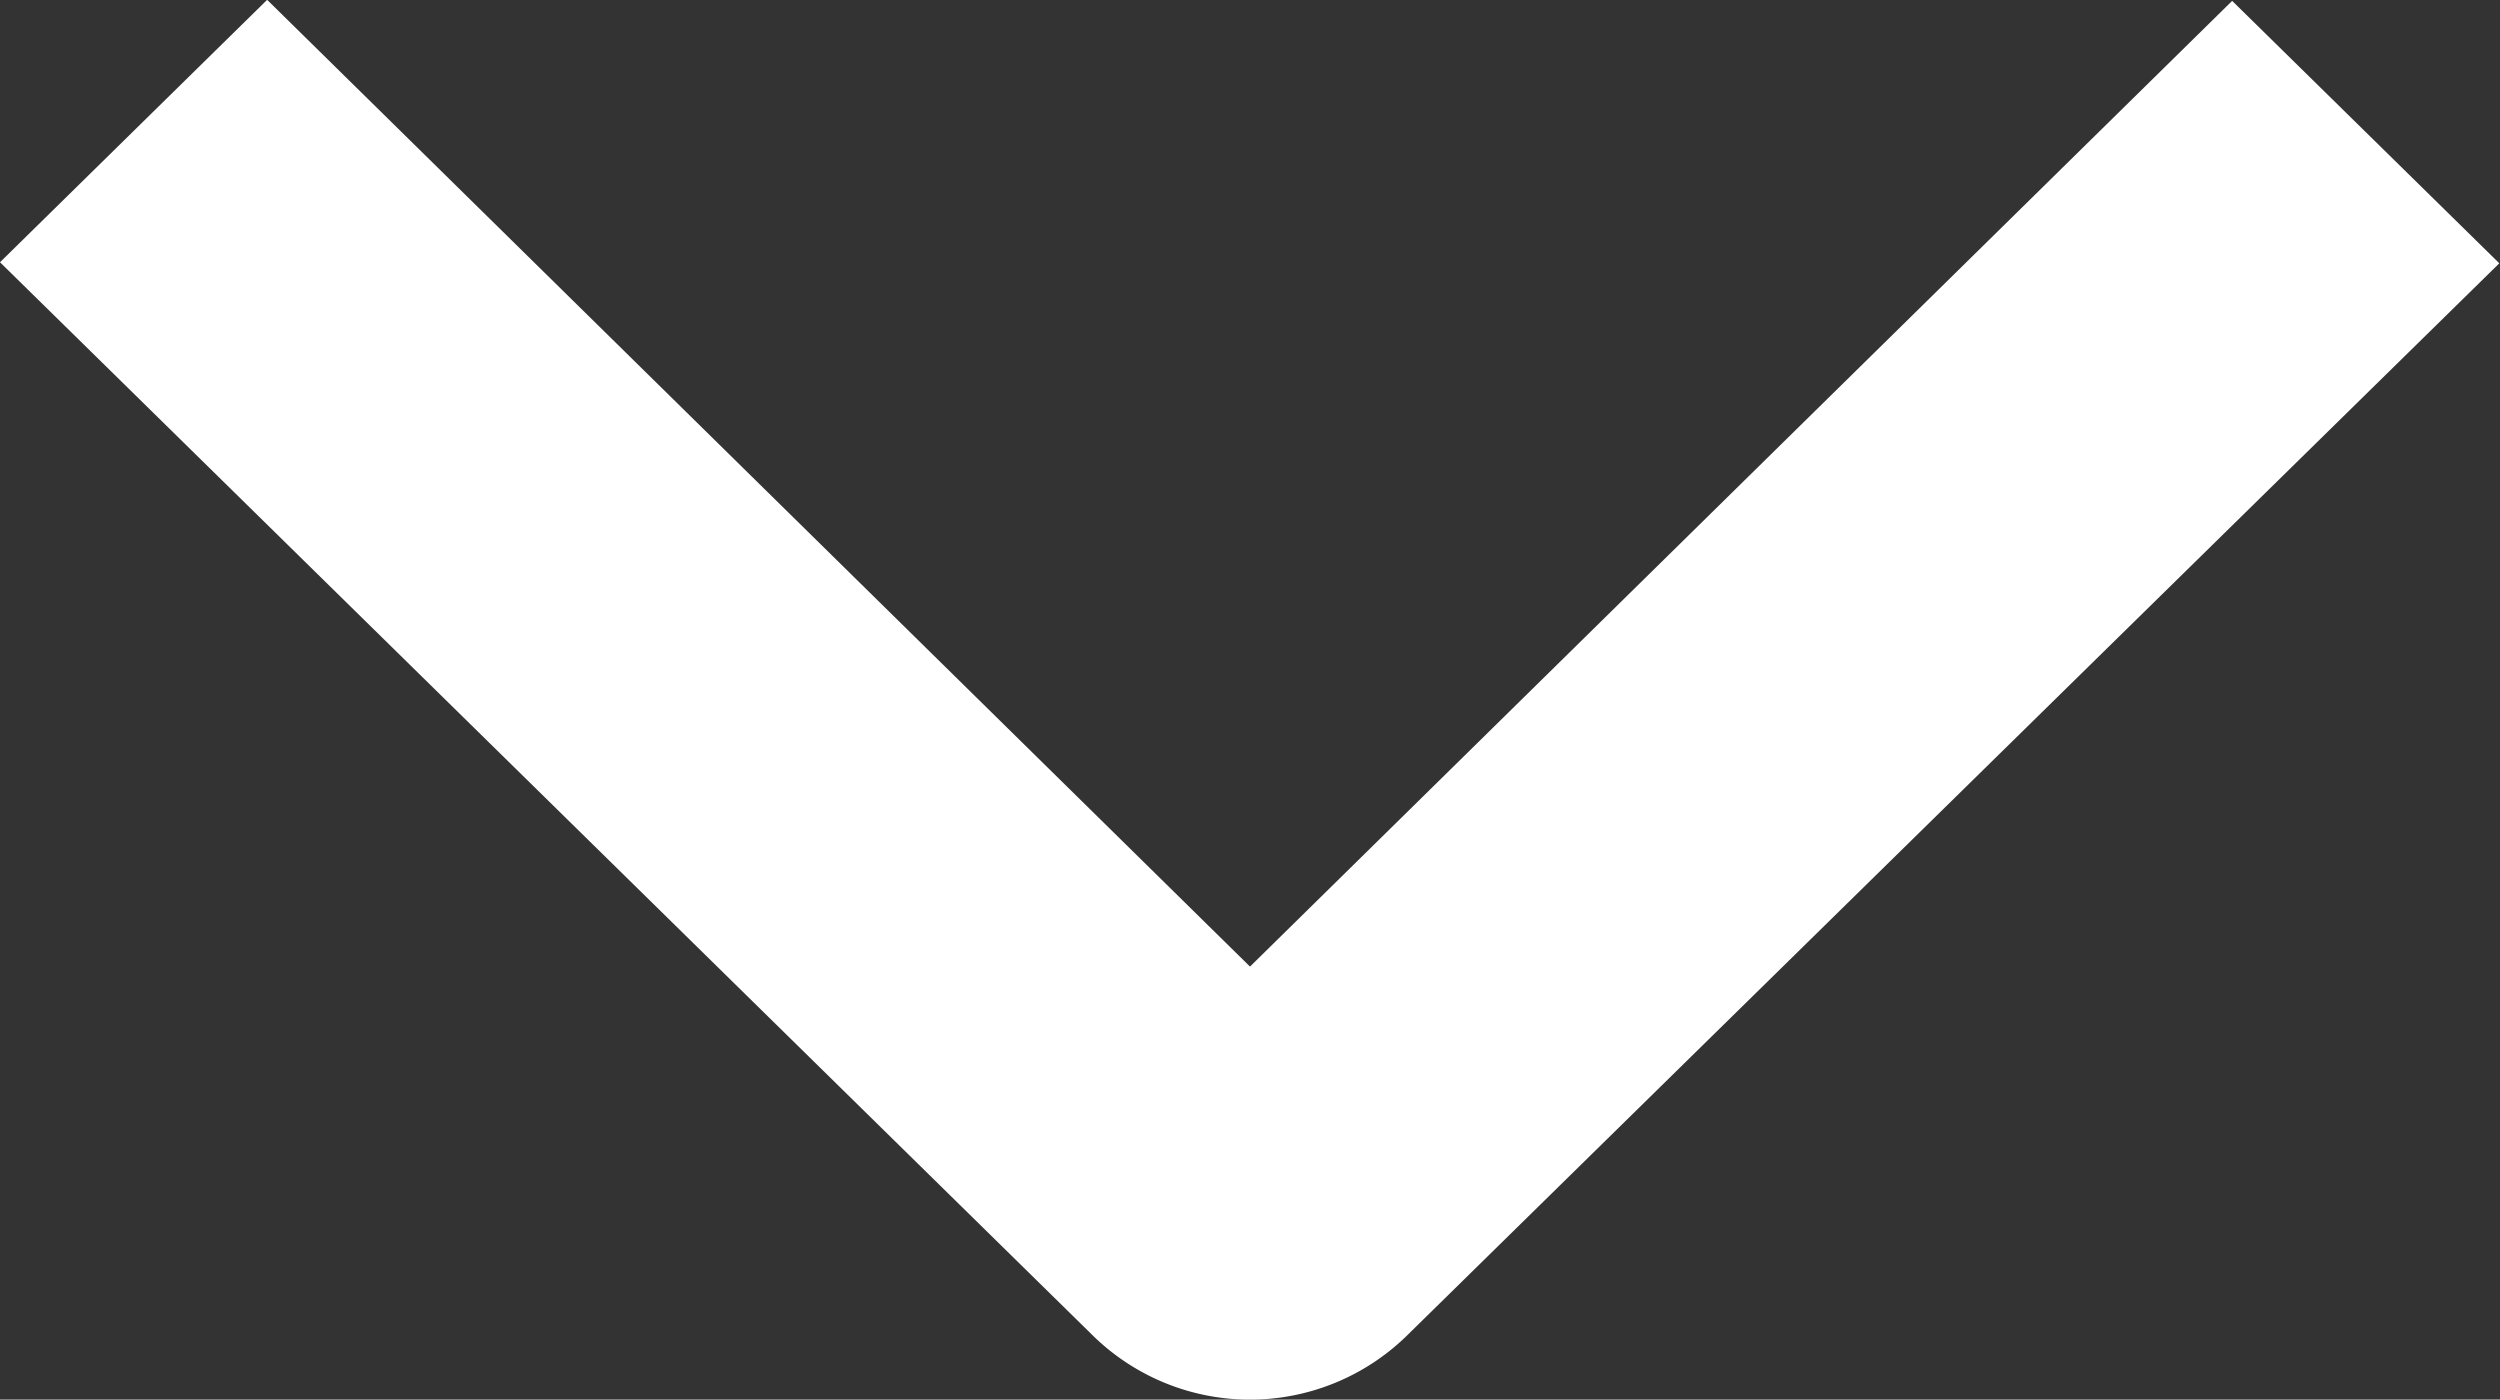 <svg xmlns="http://www.w3.org/2000/svg" width="14.29" height="8" viewBox="0 0 14.29 8"><rect x="0" y="0" width="14.29" height="8" fill="#333333" stroke="none"/><path data-name="Path 12231" d="M6.254 7.641L0 1.499l1.527-1.5 5.618 5.526 5.614-5.52 1.527 1.5-6.251 6.136a1.283 1.283 0 01-1.781 0z" fill="#fff"/></svg>